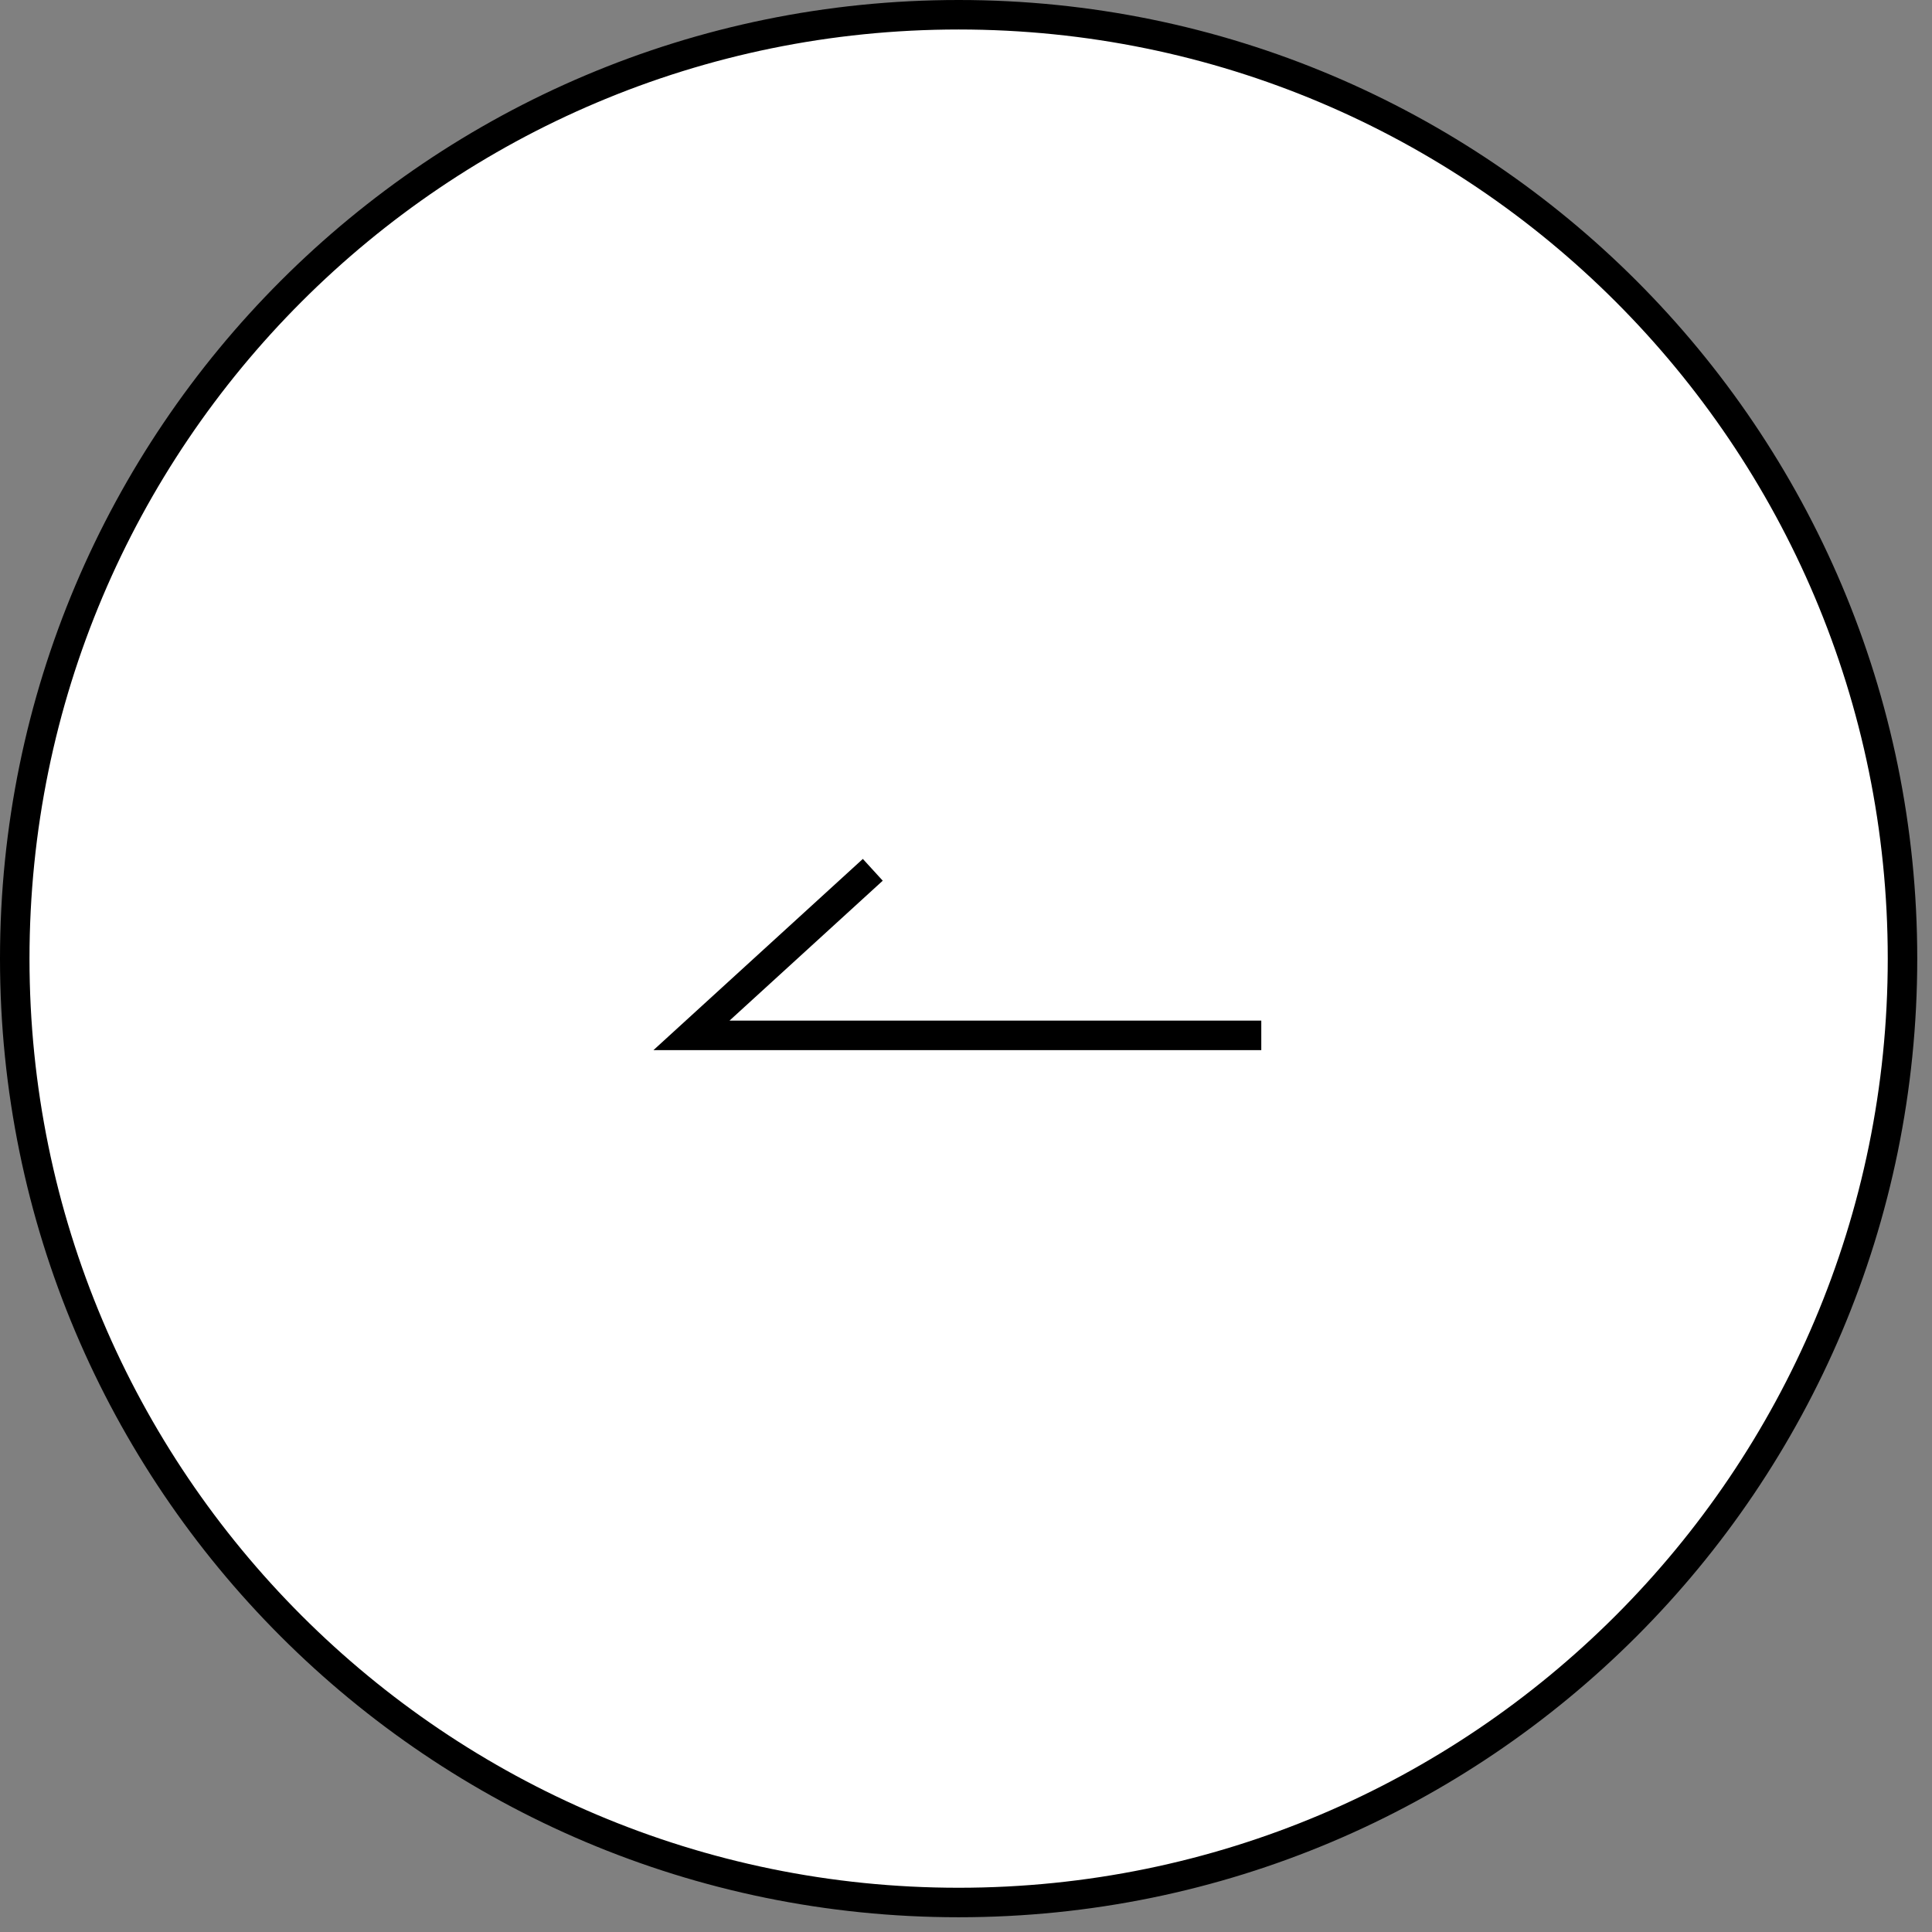<svg xmlns="http://www.w3.org/2000/svg" width="65.5" height="65.5"><rect width="100%" height="100%" fill="#808080" stroke="none"/><path fill-rule="evenodd" stroke="#000" fill="#FFF" d="M32.5.5c17.673 0 32 14.327 32 32 0 17.673-14.327 32-32 32-17.673 0-32-14.327-32-32 0-17.673 14.327-32 32-32z"/><path stroke="#000" fill="none" d="M42.761 35.102H23.443l6.147-5.613"/></svg>